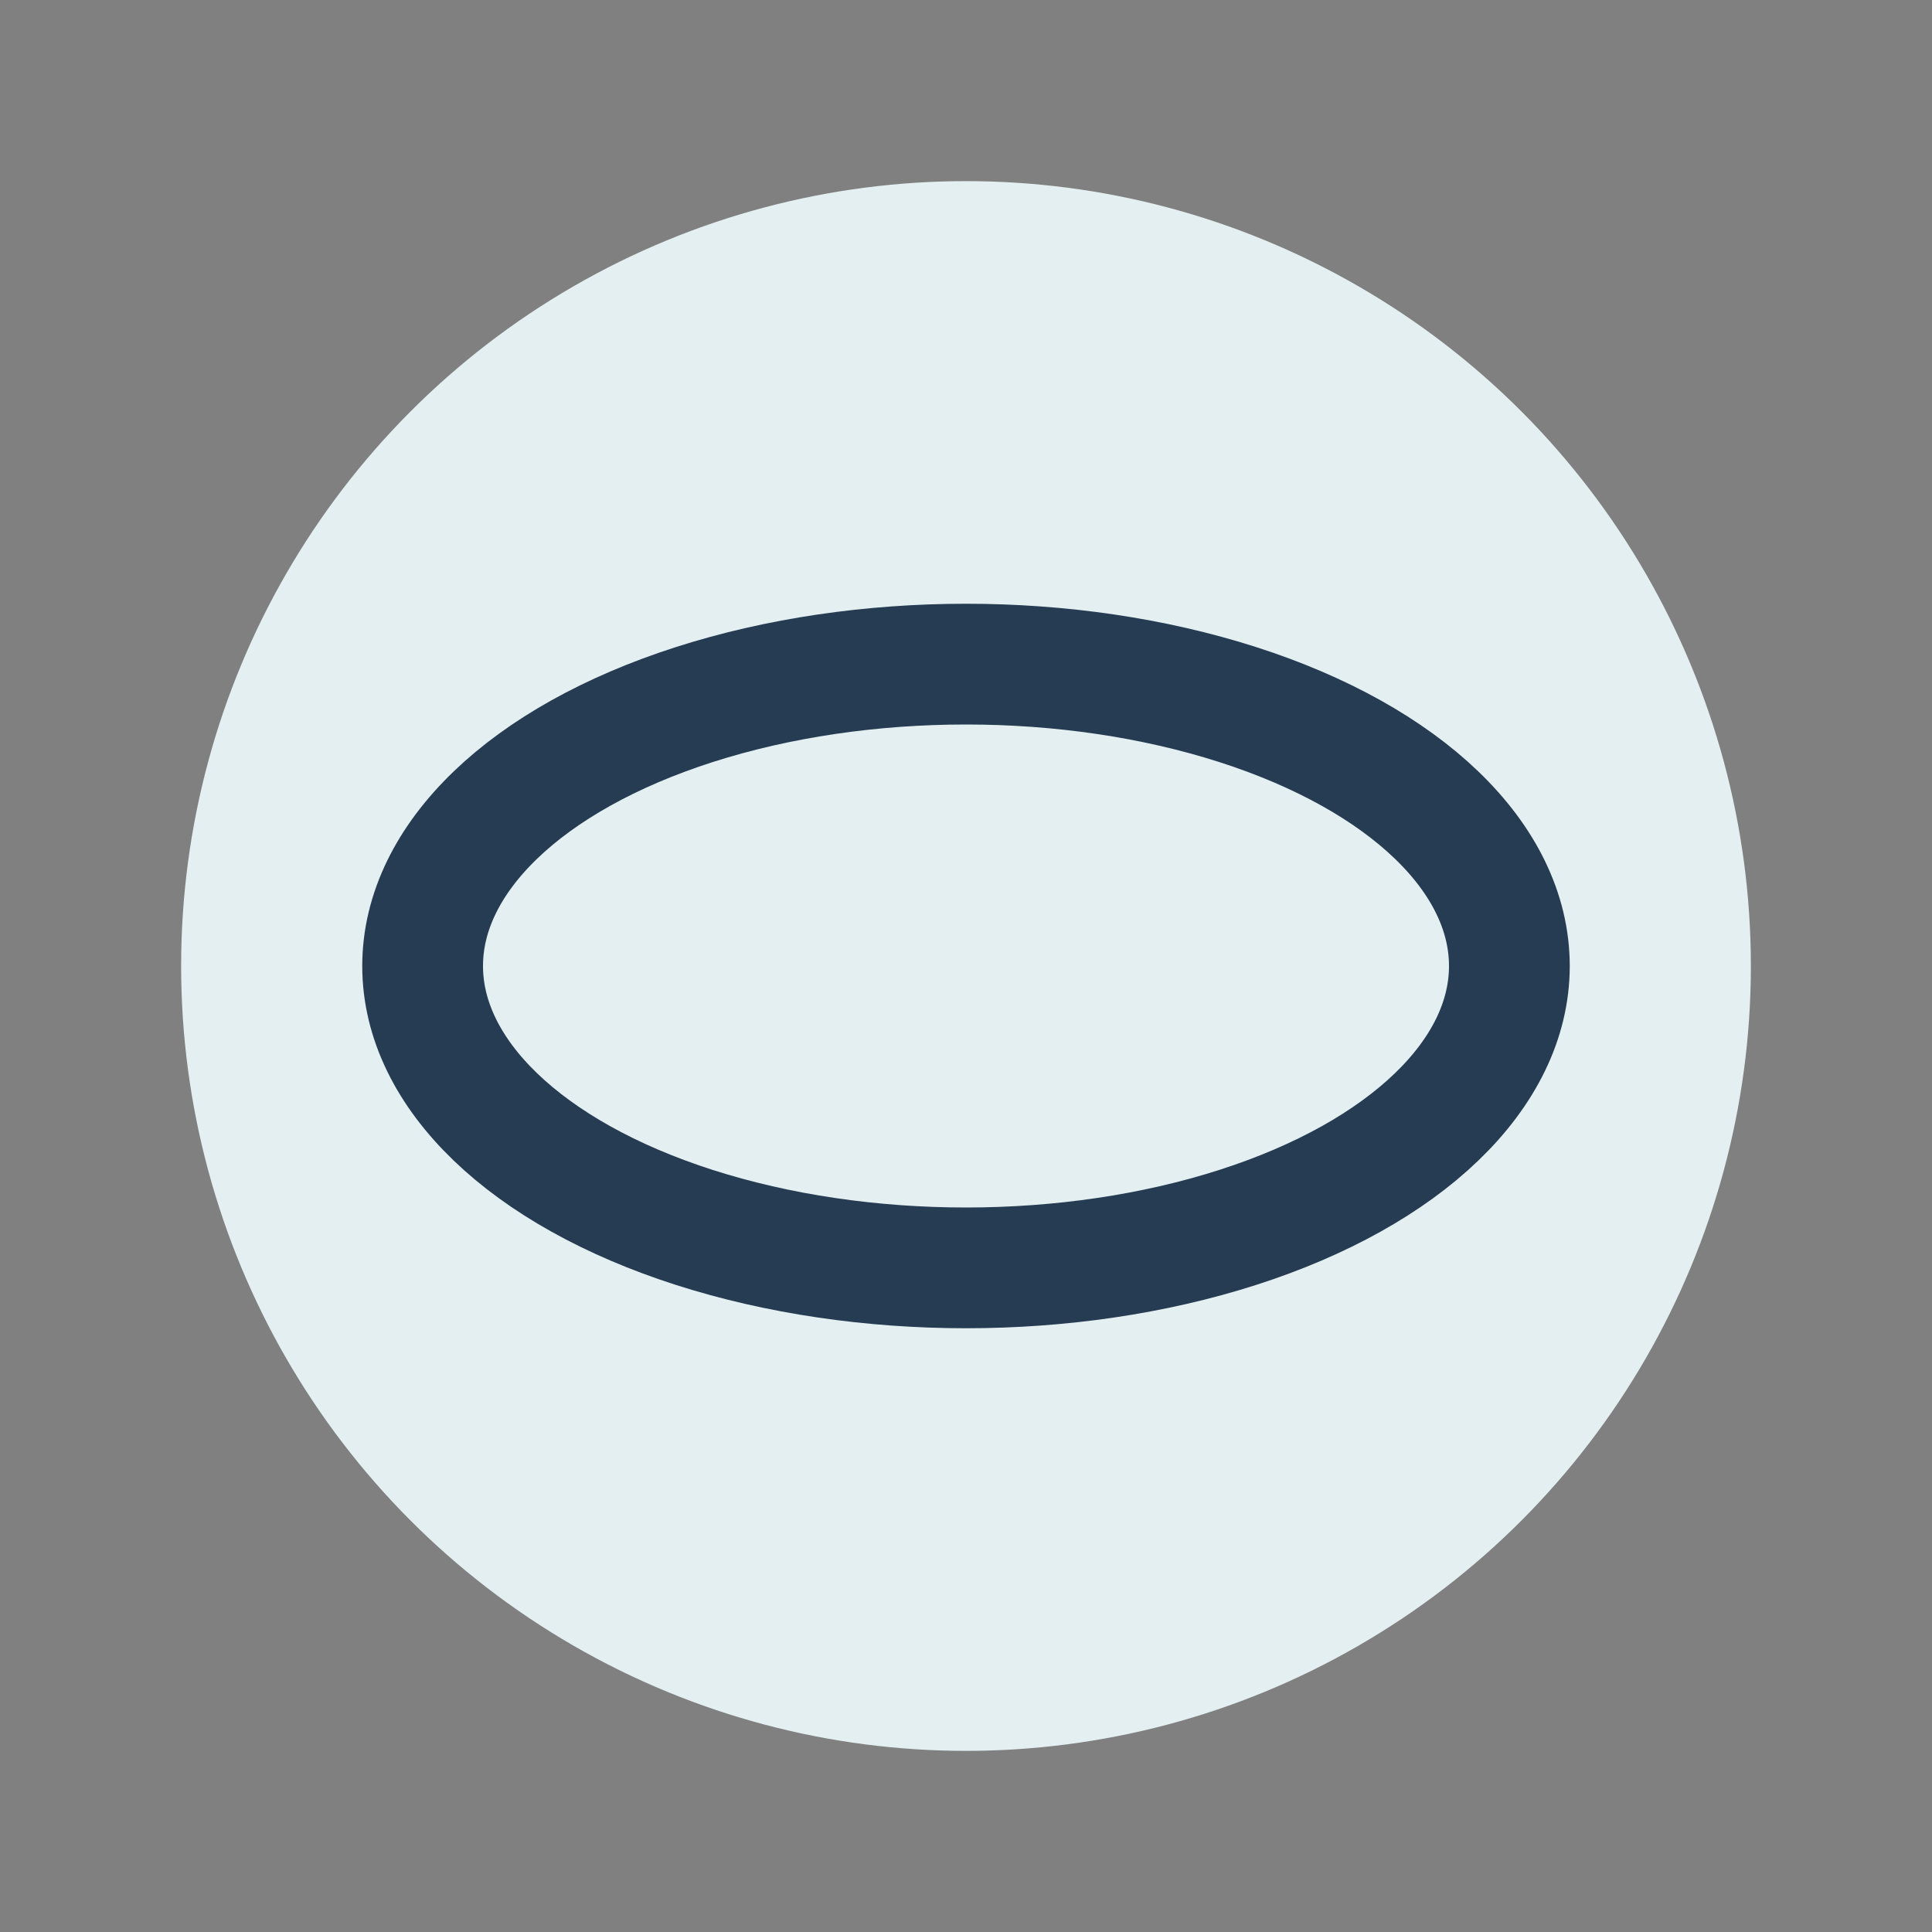 <?xml version="1.0" encoding="UTF-8"?>
<svg xmlns="http://www.w3.org/2000/svg" width="32" height="32" viewBox="0 0 32 32"><rect x="0" y="0" width="32" height="32" fill="#808080" stroke="none"/><circle cx="16" cy="16" r="13" fill="#e4eff1"/><ellipse cx="16" cy="16" rx="9" ry="5" fill="none" stroke="#263c53" stroke-width="2"/></svg>